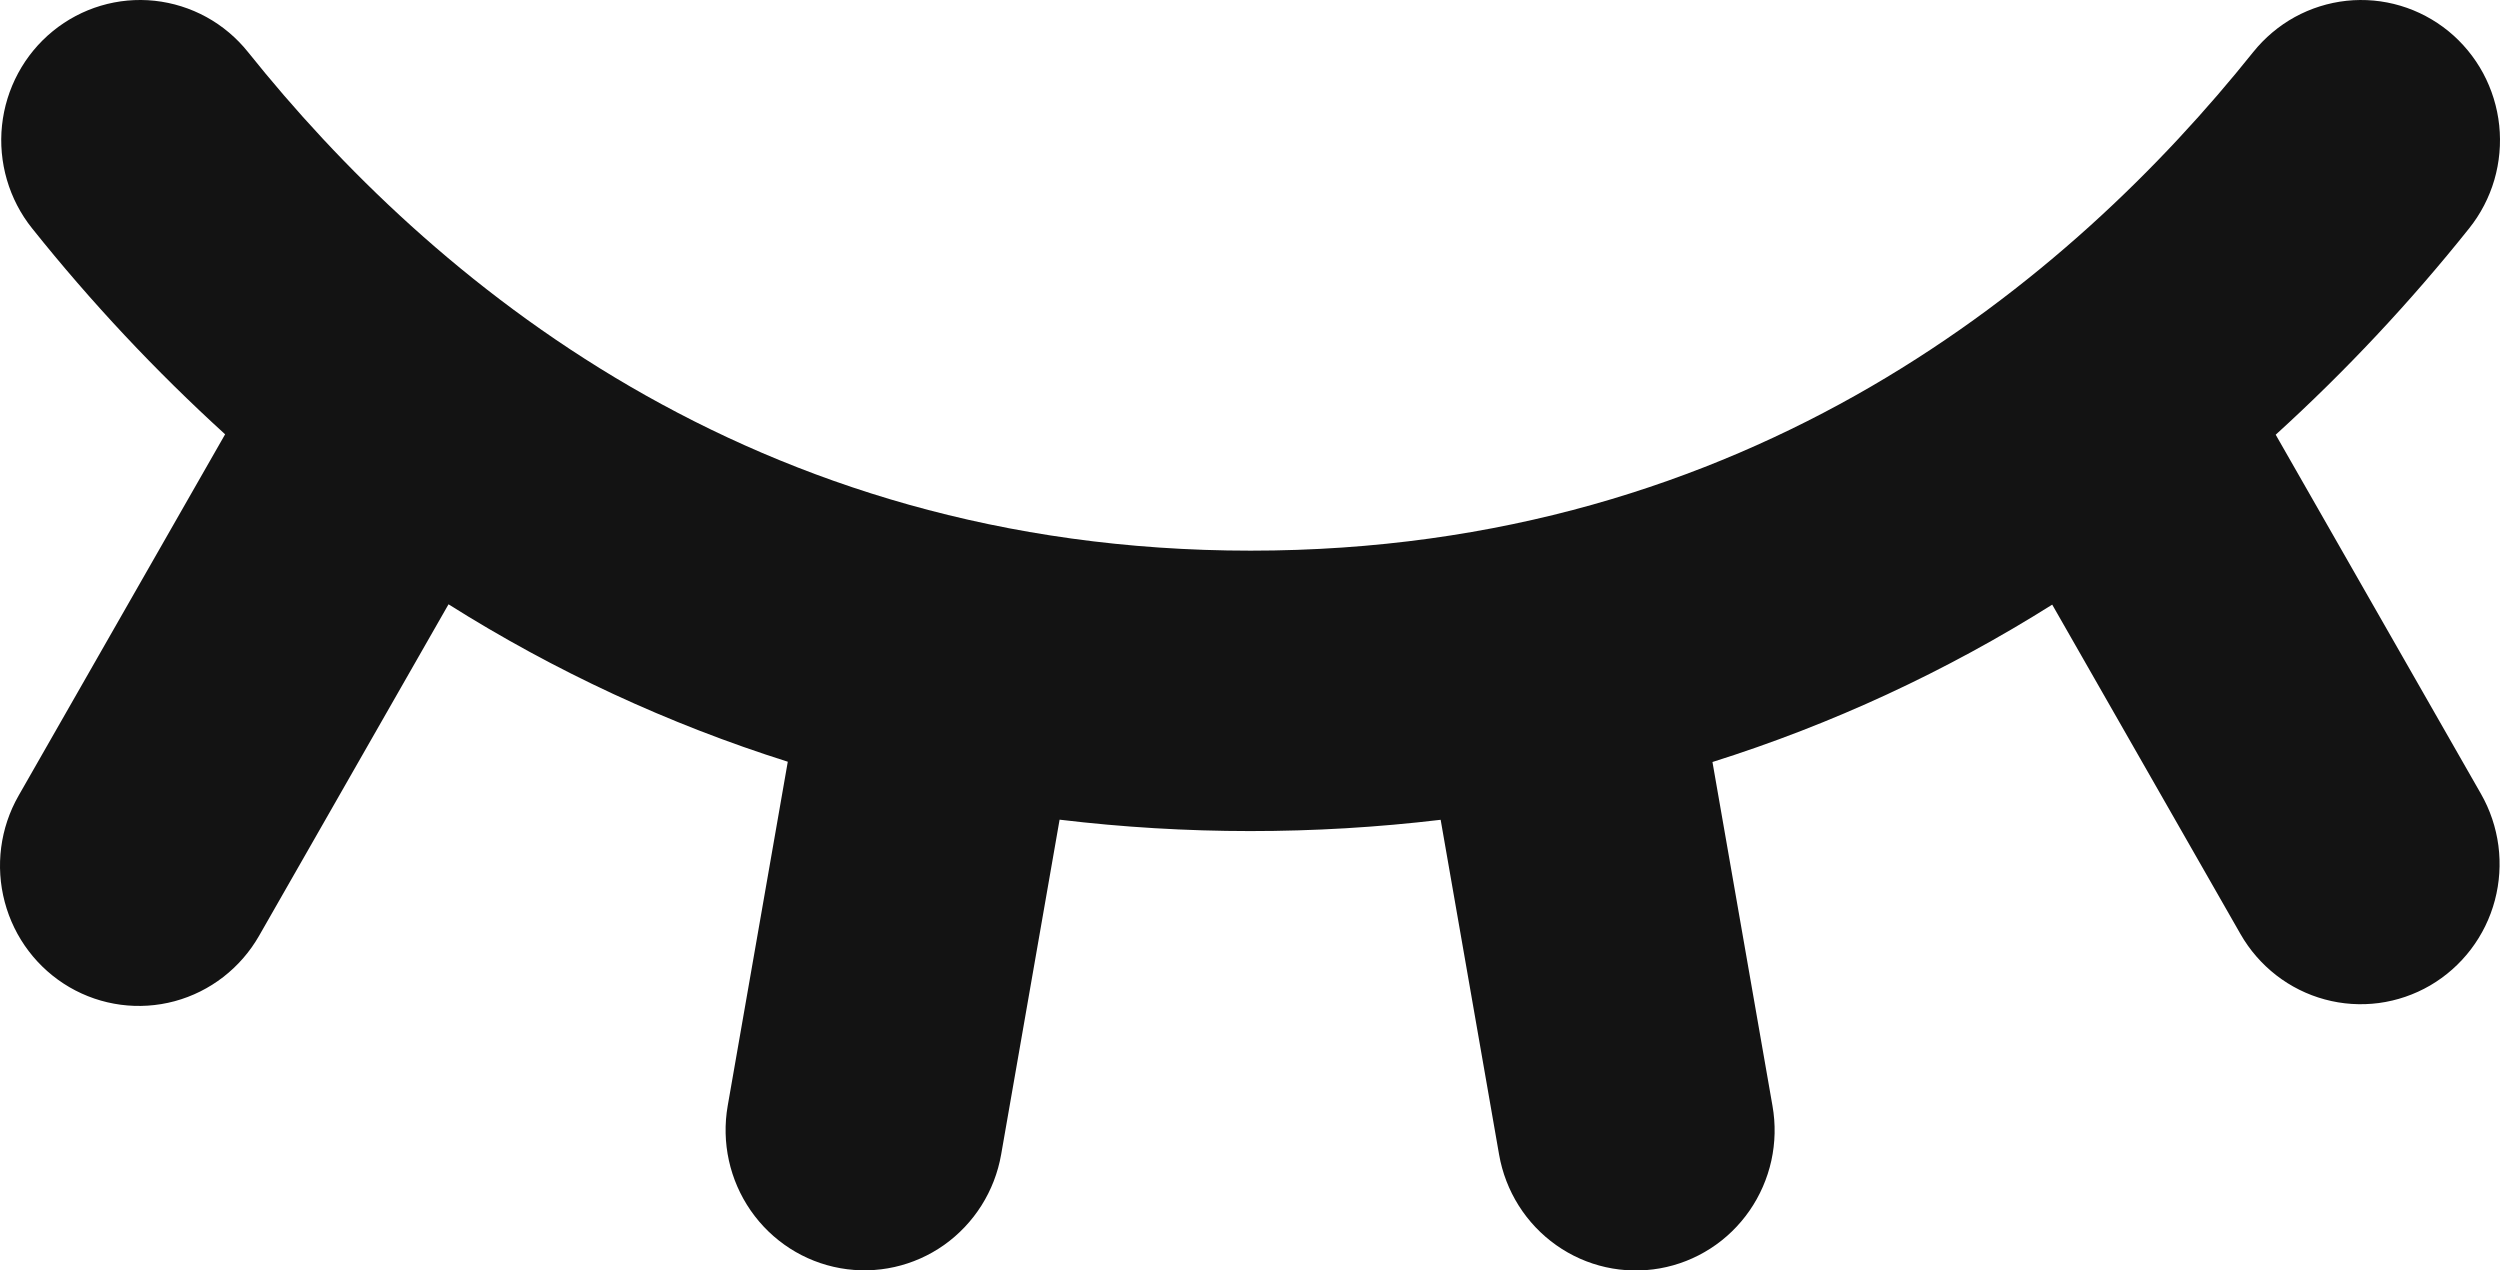 <svg width="61" height="31" viewBox="0 0 61 31" fill="none" xmlns="http://www.w3.org/2000/svg">
<path d="M60.535 19.369C60.758 19.759 60.902 20.188 60.961 20.634C61.019 21.079 60.99 21.532 60.875 21.966C60.76 22.401 60.561 22.808 60.29 23.164C60.019 23.521 59.681 23.82 59.296 24.045C58.911 24.269 58.485 24.415 58.044 24.474C57.603 24.532 57.155 24.503 56.725 24.386C56.295 24.27 55.892 24.069 55.539 23.795C55.187 23.521 54.89 23.18 54.668 22.791L50.074 14.753C47.484 16.384 44.698 17.675 41.784 18.593L43.249 26.985C43.327 27.427 43.317 27.881 43.221 28.319C43.124 28.758 42.943 29.173 42.688 29.541C42.433 29.909 42.109 30.223 41.734 30.464C41.358 30.706 40.94 30.87 40.502 30.948C40.064 31.026 39.615 31.016 39.181 30.919C38.746 30.822 38.335 30.639 37.971 30.381C37.607 30.124 37.296 29.796 37.057 29.417C36.818 29.038 36.655 28.615 36.578 28.173L35.152 20.003C32.063 20.371 28.942 20.37 25.854 20L24.428 28.169C24.272 29.063 23.77 29.857 23.035 30.378C22.299 30.898 21.388 31.102 20.504 30.944C19.619 30.787 18.833 30.281 18.317 29.537C17.802 28.794 17.6 27.875 17.756 26.981L19.222 18.586C16.312 17.666 13.531 16.376 10.944 14.745L6.32 22.836C5.87 23.621 5.131 24.194 4.263 24.429C3.396 24.663 2.471 24.54 1.694 24.087C0.916 23.633 0.348 22.886 0.116 22.01C-0.117 21.134 0.004 20.2 0.453 19.415L5.493 10.597C3.794 9.05 2.219 7.37 0.783 5.571C0.503 5.222 0.295 4.82 0.169 4.389C0.043 3.958 0.002 3.506 0.049 3.06C0.096 2.613 0.23 2.18 0.443 1.785C0.655 1.391 0.943 1.042 1.289 0.76C1.988 0.19 2.882 -0.077 3.775 0.019C4.218 0.067 4.646 0.202 5.037 0.416C5.428 0.631 5.773 0.922 6.052 1.271C10.491 6.82 18.338 13.436 30.515 13.436C42.693 13.436 50.539 6.82 54.978 1.271C55.258 0.922 55.603 0.631 55.993 0.416C56.384 0.202 56.813 0.067 57.255 0.019C57.697 -0.028 58.145 0.013 58.571 0.14C58.998 0.267 59.395 0.478 59.742 0.76C60.087 1.042 60.375 1.391 60.588 1.785C60.8 2.18 60.934 2.613 60.981 3.06C61.028 3.506 60.987 3.958 60.862 4.389C60.736 4.82 60.527 5.222 60.248 5.571C58.809 7.374 57.23 9.058 55.527 10.607L60.535 19.369Z" fill="#131313"/>
</svg>
